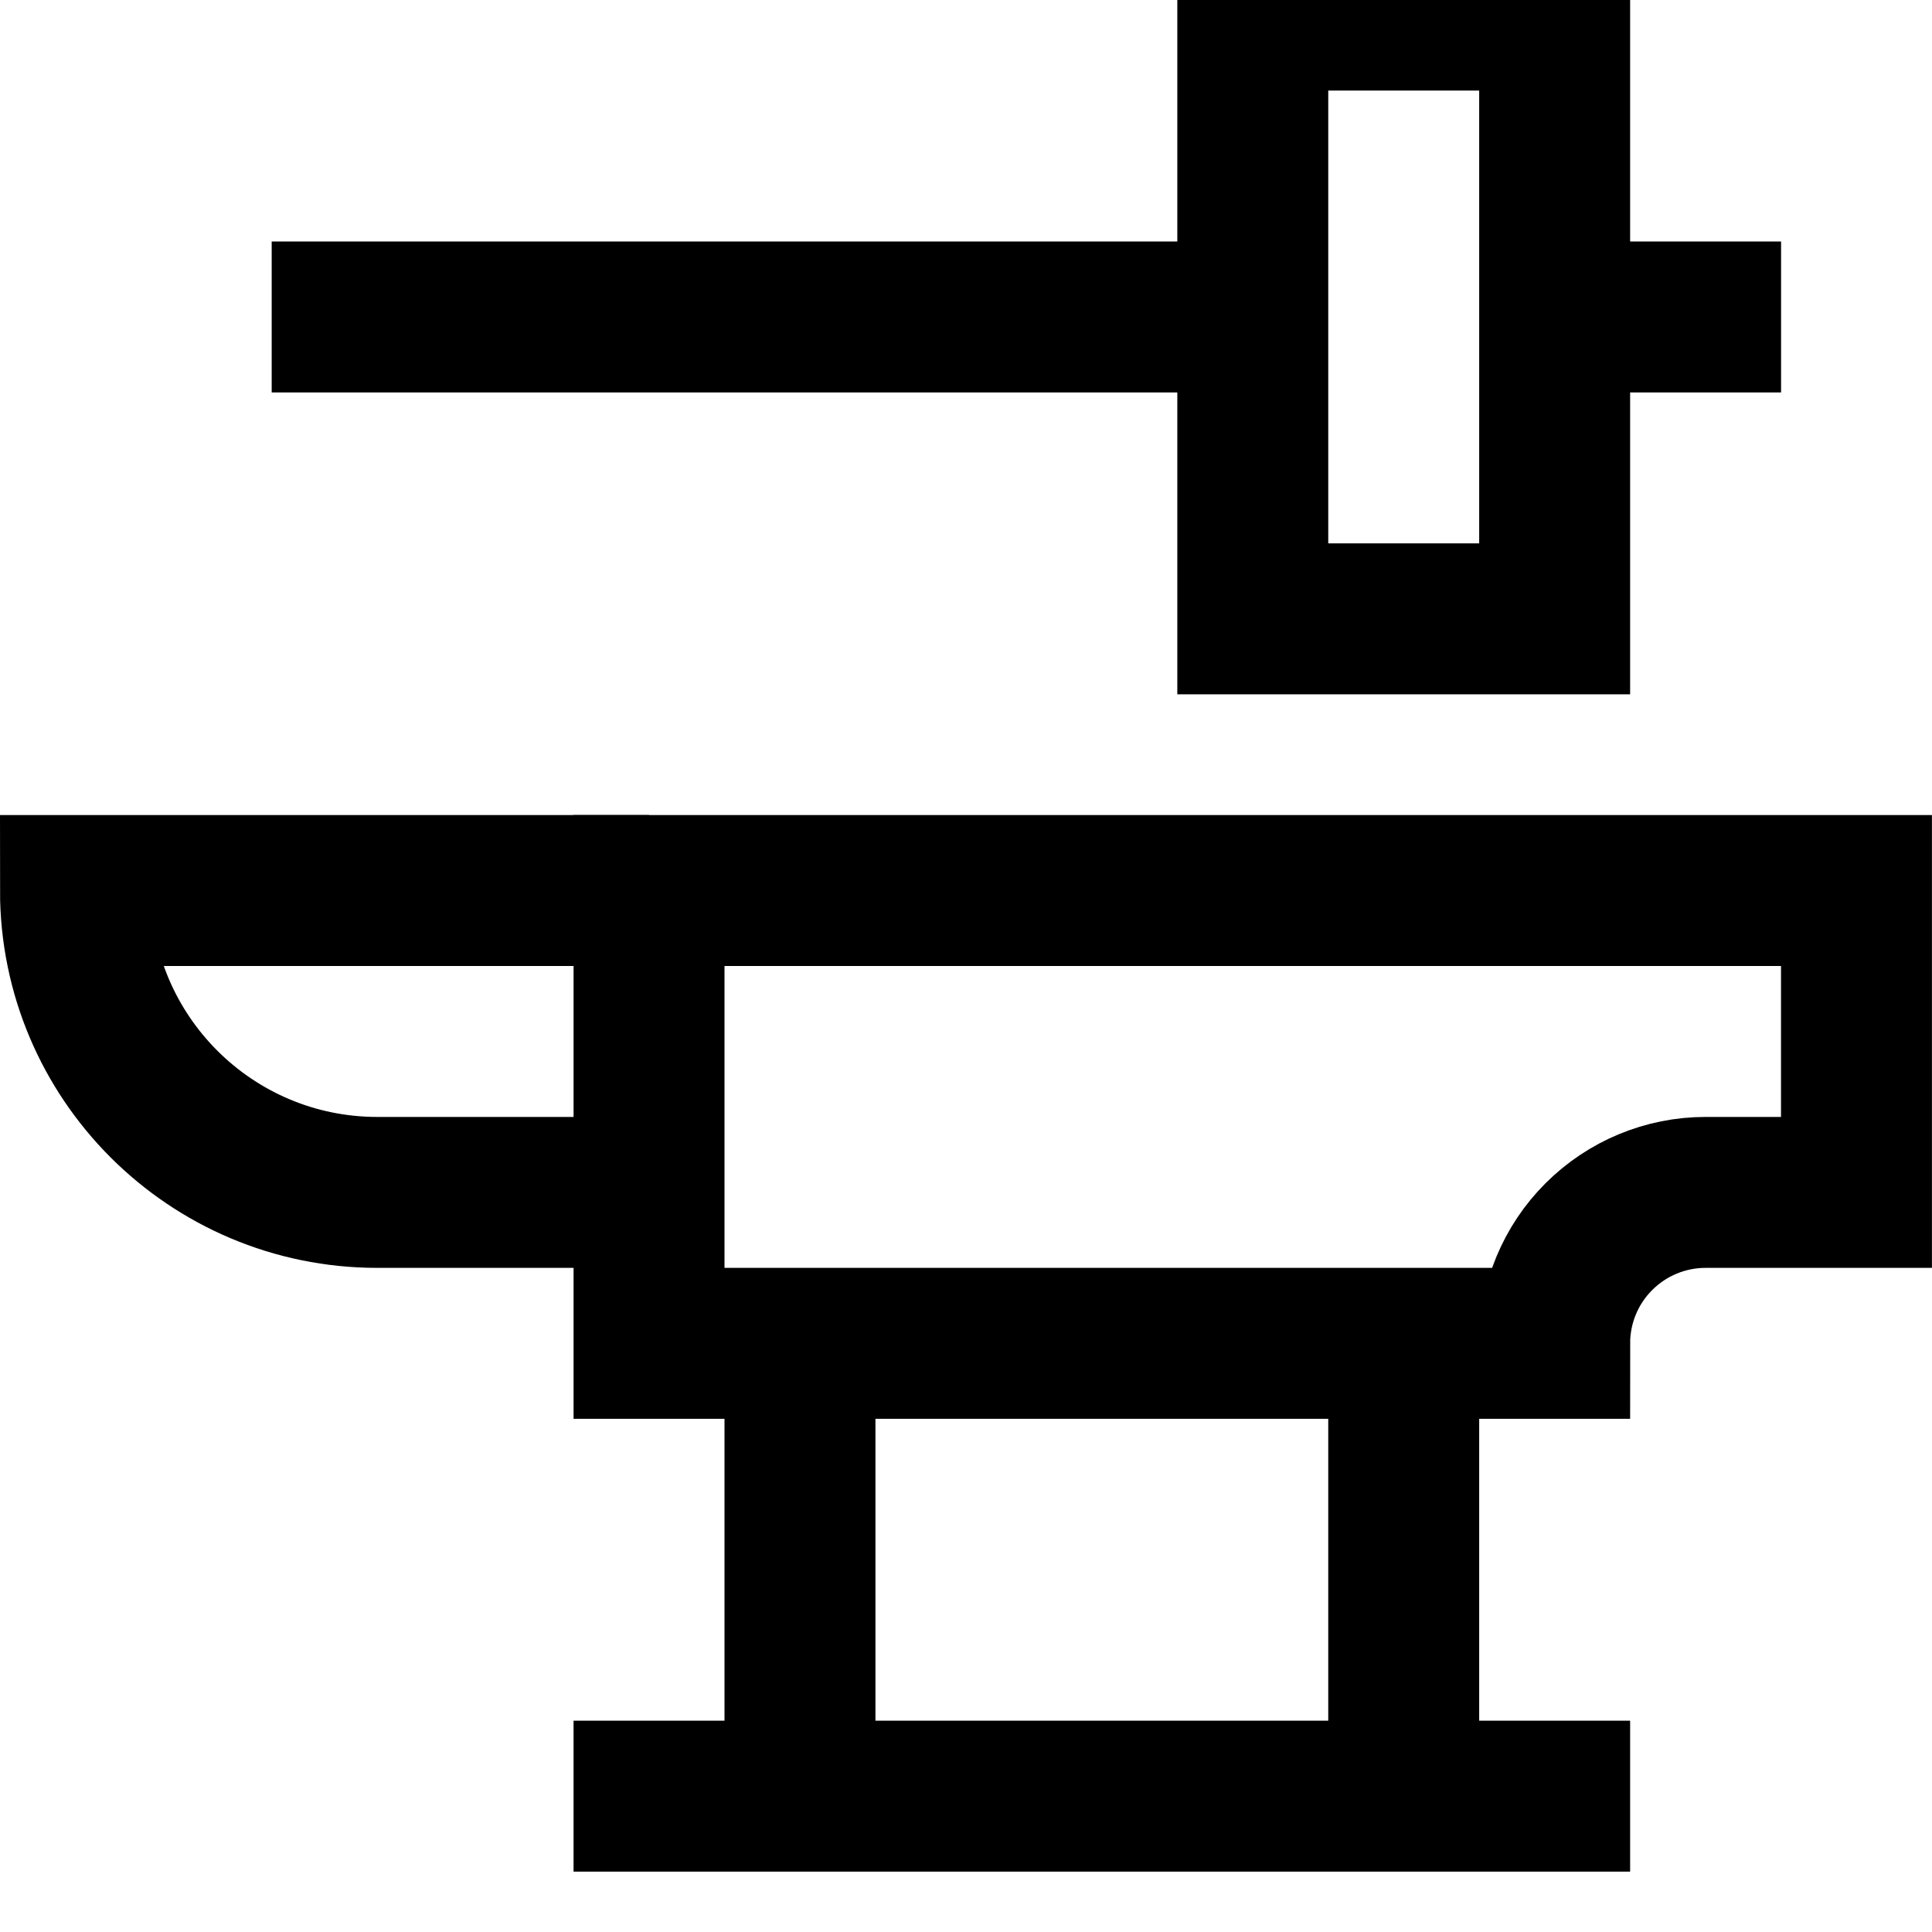<?xml version="1.0" encoding="utf-8"?>
<svg xmlns="http://www.w3.org/2000/svg" width="32" height="32" viewBox="0 0 32 32" fill="none">
<g clip-path="url(#clip0_166_2903)">
<path d="M10.75 19.75H6.25C3.489 19.75 1.25 17.511 1.25 14.75H10.75" stroke="black" stroke-width="2.5" stroke-miterlimit="10"/>
<path d="M25.75 22.25C25.75 21.587 26.013 20.951 26.482 20.483C26.951 20.014 27.586 19.75 28.249 19.75H30.749V14.75H10.75V22.25H25.75Z" stroke="black" stroke-width="2.5" stroke-miterlimit="10"/>
<path d="M9.5 29.75H27" stroke="black" stroke-width="2.5" stroke-miterlimit="10"/>
<path d="M25.75 0.25H20.75V10.25H25.75V0.25Z" stroke="black" stroke-width="2.5" stroke-miterlimit="10"/>
<path d="M29.5 5.25H25.75" stroke="black" stroke-width="2.5" stroke-miterlimit="10"/>
<path d="M20.75 5.25H4.5" stroke="black" stroke-width="2.5" stroke-miterlimit="10"/>
<path d="M23.25 29.75V22.25" stroke="black" stroke-width="2.5" stroke-miterlimit="10"/>
<path d="M13.25 29.75V22.25" stroke="black" stroke-width="2.5" stroke-miterlimit="10"/>
</g>
<defs>
<clipPath id="clip0_166_2903">
<rect width="32" height="32" fill="white"/>
</clipPath>
</defs>
</svg>